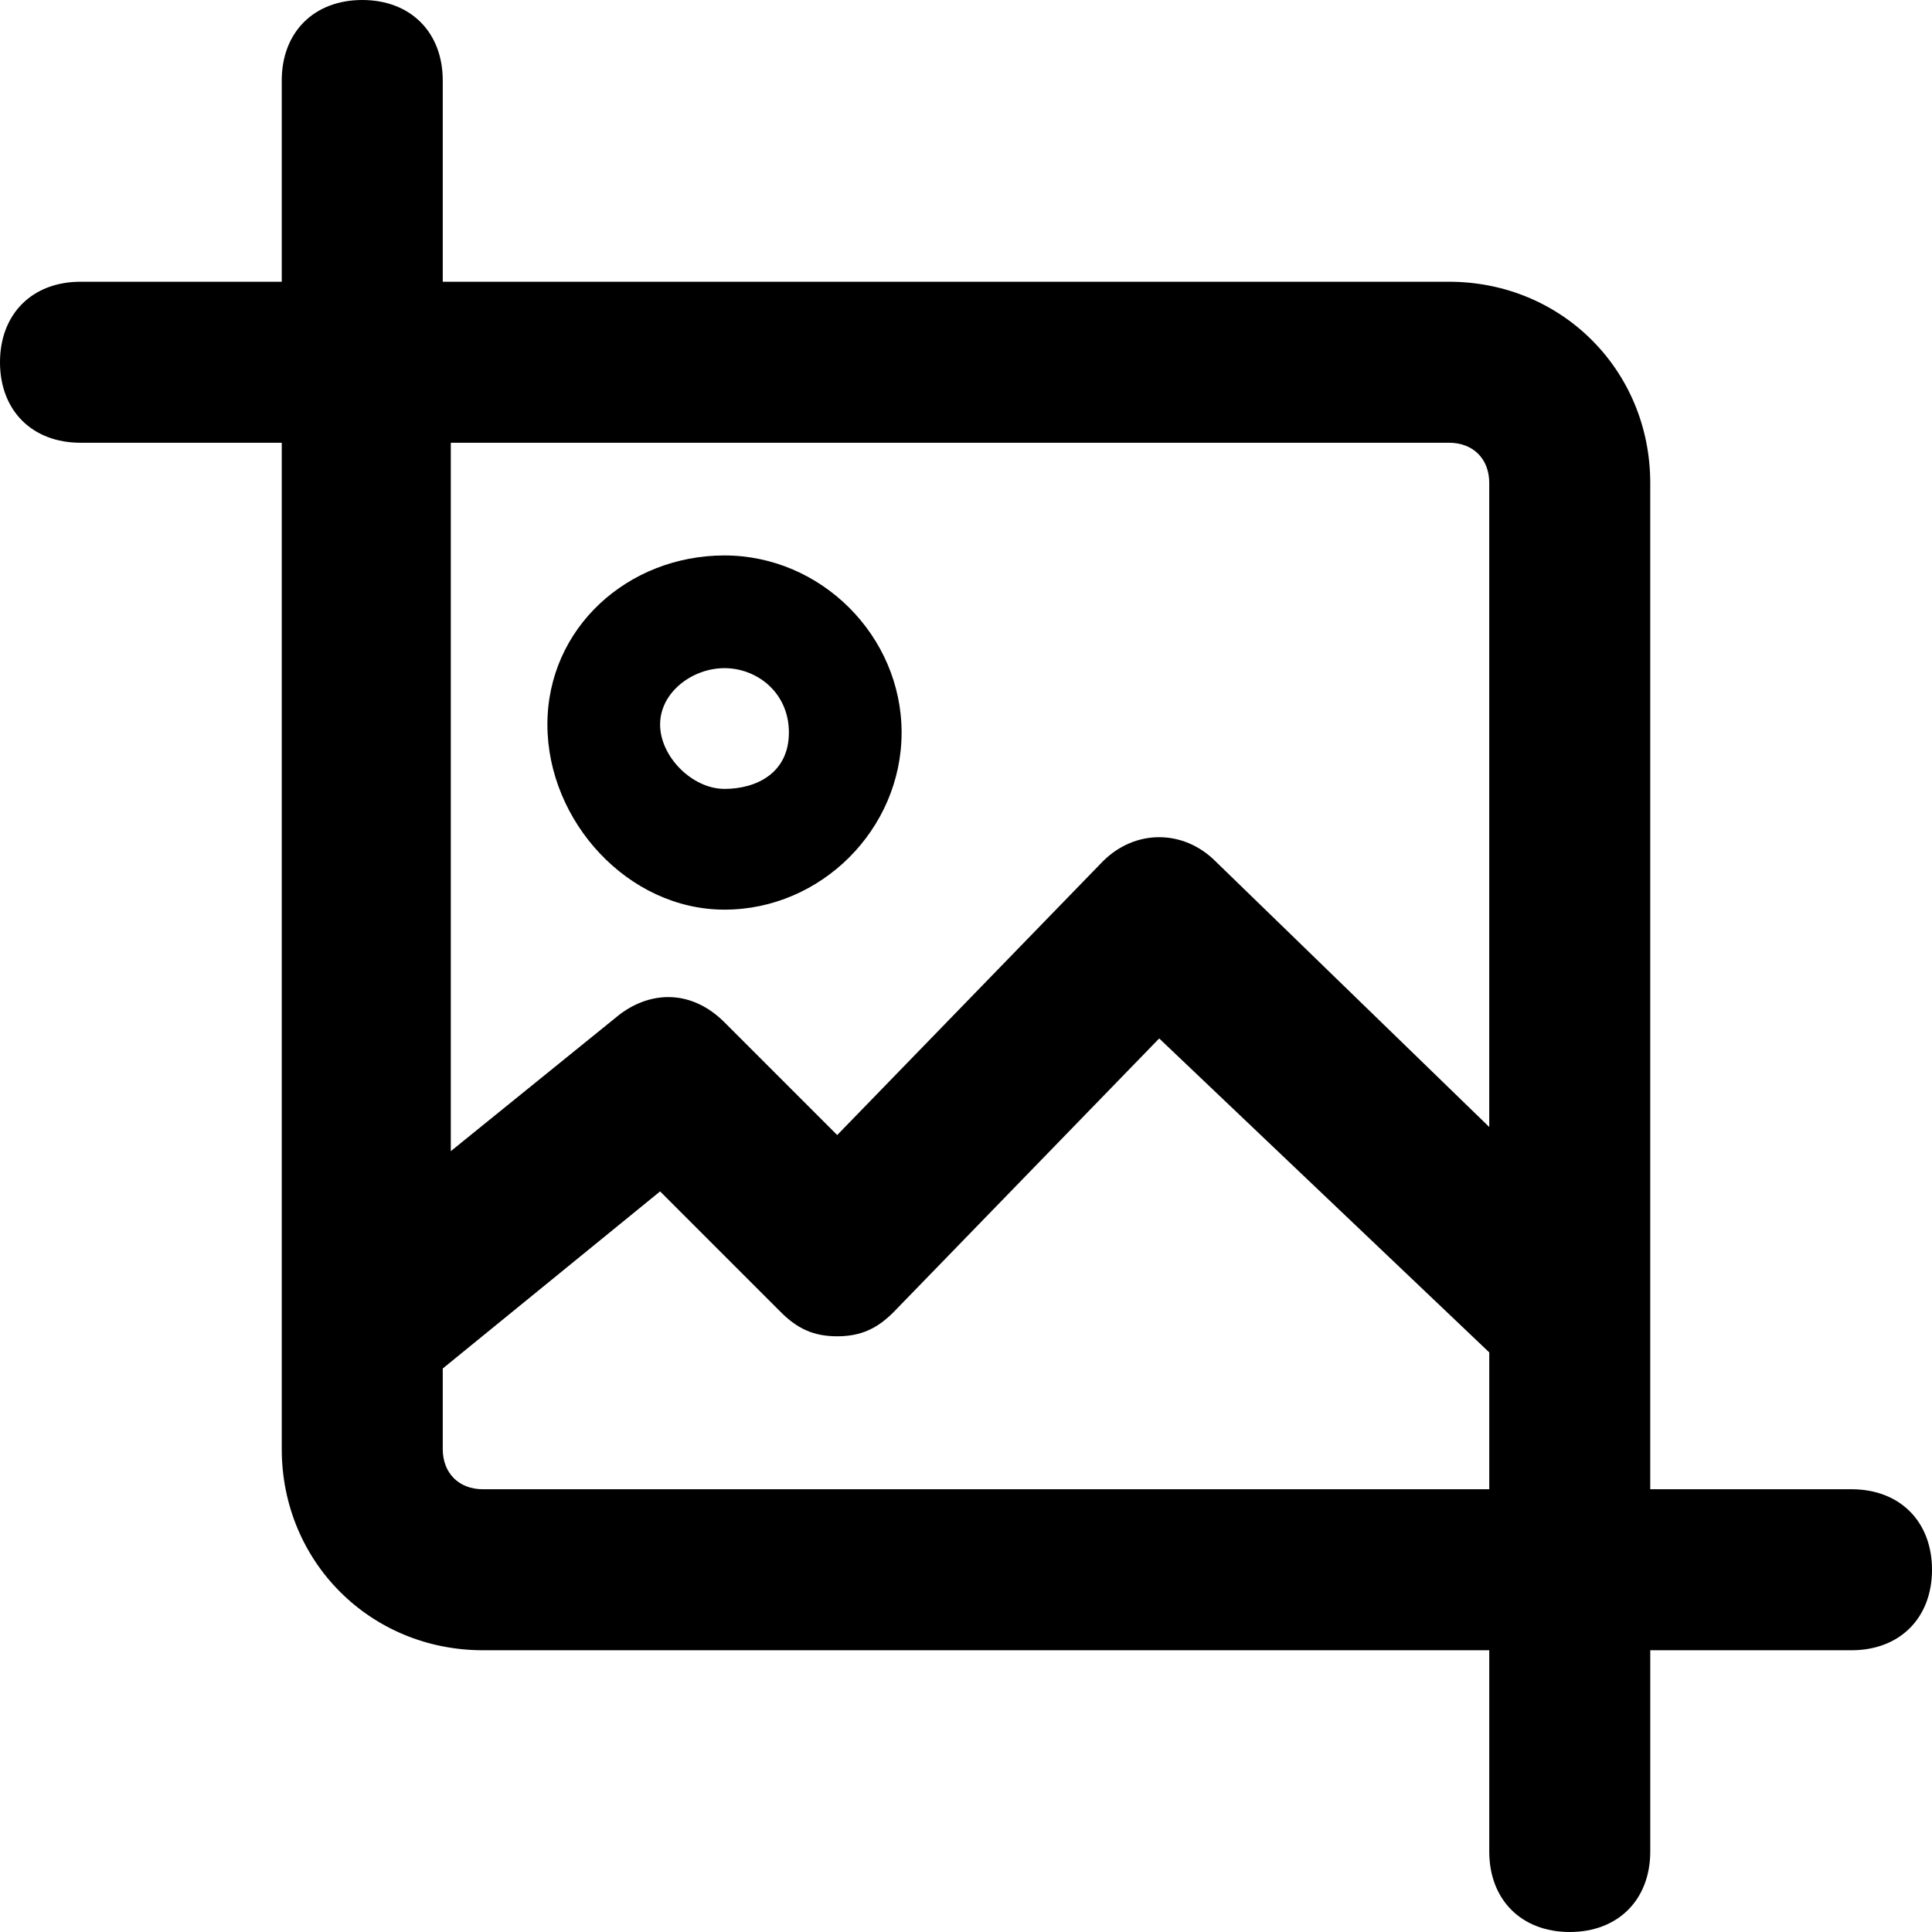 <svg t="1728073281593" class="icon" viewBox="0 0 1024 1024" version="1.1" xmlns="http://www.w3.org/2000/svg" p-id="9684" width="500" height="500"><path d="M981.333 789.333h-106.667V256c0-59.733-46.933-106.667-106.667-106.667H234.667V42.667c0-25.6-17.067-42.667-42.667-42.667s-42.667 17.067-42.667 42.667v106.667H42.667c-25.6 0-42.667 17.067-42.667 42.667s17.067 42.667 42.667 42.667h106.667V768c0 59.733 46.933 106.667 106.667 106.667h533.333V981.333c0 25.6 17.067 42.667 42.667 42.667s42.667-17.067 42.667-42.667v-106.667H981.333c25.6 0 42.667-17.067 42.667-42.667s-17.067-42.667-42.667-42.667z m-213.333-554.667c12.8 0 21.333 8.533 21.333 21.333v341.333l-145.067-140.8c-17.067-17.067-42.667-17.067-59.733 0l-140.8 145.067L384 541.867c-17.067-17.067-38.4-17.067-55.467-4.267l-89.6 72.533V234.667H768z m-512 554.667c-12.8 0-21.333-8.533-21.333-21.333v-42.667l115.2-93.867 64 64c8.533 8.533 17.067 12.8 29.867 12.8s21.333-4.267 29.867-12.8l140.8-145.067 174.933 166.4v72.533H256z" p-id="9685"></path><path d="M384 482.133c51.2 0 93.867-42.667 93.867-93.867s-42.667-93.867-93.867-93.867-93.867 38.4-93.867 89.6 42.667 98.133 93.867 98.133z m0-128c17.067 0 34.133 12.8 34.133 34.133s-17.067 29.867-34.133 29.867-34.133-17.067-34.133-34.133 17.067-29.867 34.133-29.867z" p-id="9686"></path></svg>